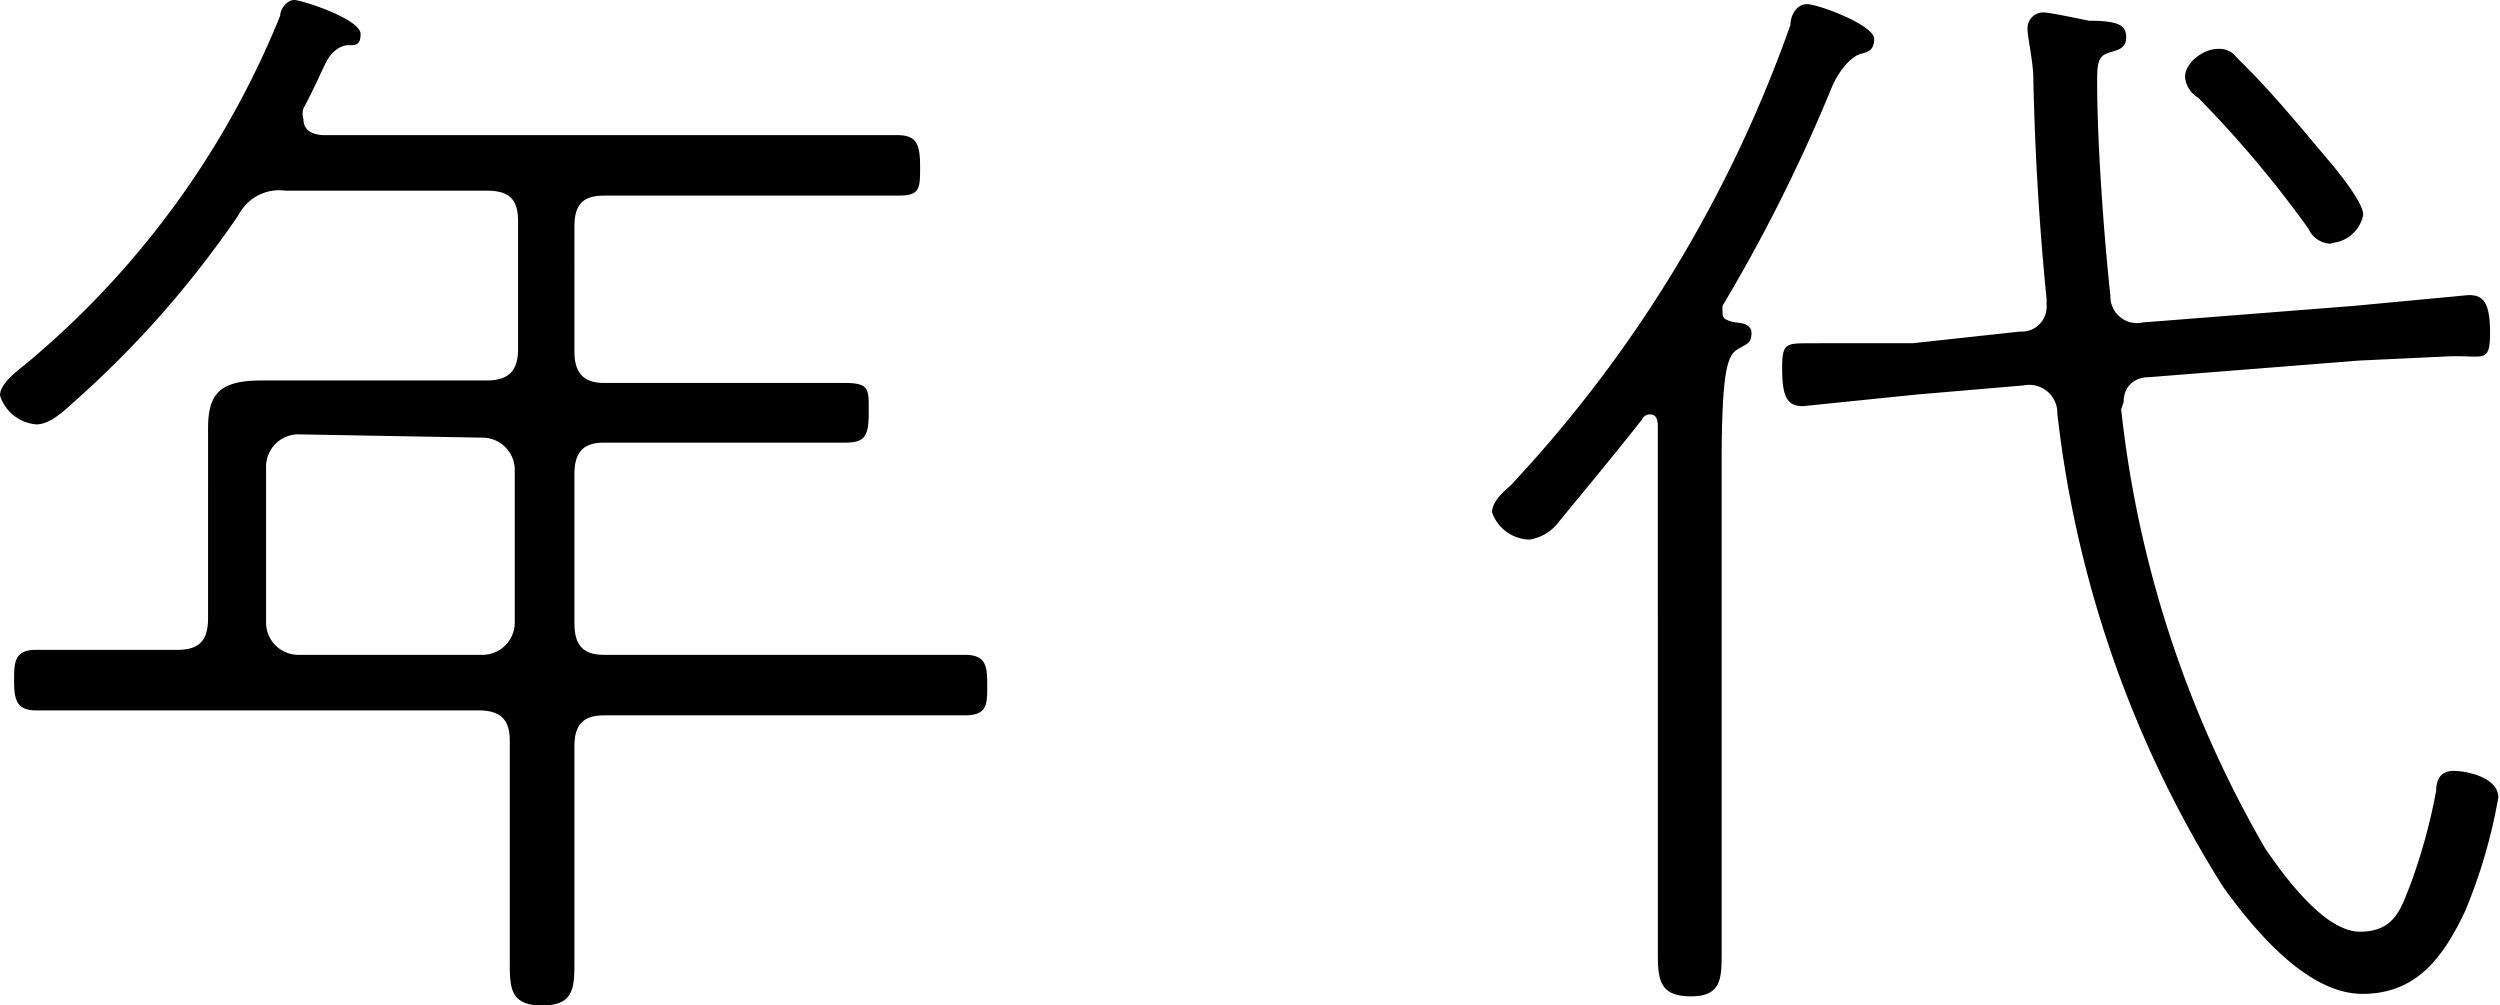 <svg xmlns="http://www.w3.org/2000/svg" viewBox="0 0 30.16 12.13"><g id="レイヤー_2" data-name="レイヤー 2"><g id="_3_枠pc1_年代" data-name="3_枠pc1_年代"><path d="M6.93,4.24c0,.26.11.38.36.38h2c.29,0,.59,0,.9,0s.29.08.29.37-.06.35-.29.35-.61,0-.9,0H7.29c-.25,0-.36.11-.36.38V7.52c0,.27.11.38.36.38h2.8c.52,0,1,0,1.55,0,.26,0,.27.14.27.37s0,.36-.27.36c-.51,0-1,0-1.55,0H7.29c-.25,0-.36.11-.36.37V9.8c0,.6,0,1.19,0,1.79,0,.32,0,.54-.39.54s-.39-.22-.39-.53c0-.61,0-1.2,0-1.8V8.94c0-.26-.11-.37-.38-.37H2c-.53,0-1,0-1.57,0-.24,0-.26-.15-.26-.36s0-.37.26-.37c.53,0,1,0,1.57,0h.14c.26,0,.37-.11.37-.38V5.89c0-.25,0-.47,0-.72,0-.43.15-.58.65-.58l.71,0h2c.27,0,.38-.12.38-.38V2.67c0-.27-.11-.37-.38-.37H3.44a.55.55,0,0,0-.56.29,12.14,12.14,0,0,1-2,2.27c-.11.1-.28.26-.44.26A.5.5,0,0,1,0,4.77c0-.14.2-.29.3-.37A10.66,10.66,0,0,0,3.38.19c0-.08.08-.19.17-.19s.8.23.8.41-.11.12-.19.14S4,.63,3.94.74s-.12.27-.28.57a.19.19,0,0,0,0,.12c0,.15.11.19.23.2H9.29c.51,0,1,0,1.53,0,.24,0,.28.11.28.38s0,.35-.27.35l-1.54,0h-2c-.25,0-.36.1-.36.37Zm-3.34,1a.39.39,0,0,0-.38.38V7.52a.39.39,0,0,0,.38.38H5.83a.39.39,0,0,0,.38-.38V5.66a.39.39,0,0,0-.38-.38Z"/><path d="M20,5.17C20,5.1,20,5,19.91,5a.1.1,0,0,0-.1.06c-.33.42-.68.84-1,1.23a.55.55,0,0,1-.36.22A.49.49,0,0,1,18,6.18c0-.13.14-.25.23-.33A15.84,15.84,0,0,0,21.6.3c0-.11.07-.25.2-.25s.81.25.81.42-.12.16-.19.19-.21.14-.32.39a19.71,19.71,0,0,1-1.32,2.64s0,0,0,.08.05.09.11.11.24,0,.24.14-.08.13-.19.21-.17.33-.17,1.36v4.2c0,.57,0,1.13,0,1.7,0,.31,0,.53-.37.53s-.4-.19-.4-.51c0-.57,0-1.14,0-1.72Zm5.59-.23a13.43,13.43,0,0,0,1.74,5.3c.22.32.71,1,1.14,1s.5-.3.61-.57a7,7,0,0,0,.31-1.13c0-.13.05-.24.21-.24s.54.08.54.32a6.45,6.45,0,0,1-.4,1.37c-.26.55-.58,1-1.24,1s-1.29-.75-1.68-1.29a13.57,13.57,0,0,1-2-5.71.34.34,0,0,0-.41-.34l-1.29.11-1.37.14c-.19,0-.25-.11-.25-.46s.06-.29.5-.3l1.08,0L24.37,4a.3.3,0,0,0,.32-.32s0,0,0-.07c-.09-.91-.14-1.76-.16-2.66,0-.2-.07-.5-.07-.6a.19.19,0,0,1,.19-.2c.08,0,.45.08.55.1.37,0,.45.06.45.2s-.1.15-.22.19-.13.13-.13.35c0,.73.08,1.84.16,2.58a.32.32,0,0,0,.39.32l2.55-.2,1.38-.13c.16,0,.26.06.26.45s-.08.27-.52.29l-1.06.05-2.53.2c-.17,0-.31.1-.31.3Zm2.53-2a.3.3,0,0,1-.27-.18,13.4,13.4,0,0,0-1.33-1.58.33.33,0,0,1-.16-.25c0-.18.23-.34.39-.34a.26.26,0,0,1,.23.1c.44.43.76.83,1.15,1.29.1.12.38.47.38.61A.42.42,0,0,1,28.14,2.93Z"/></g></g></svg>